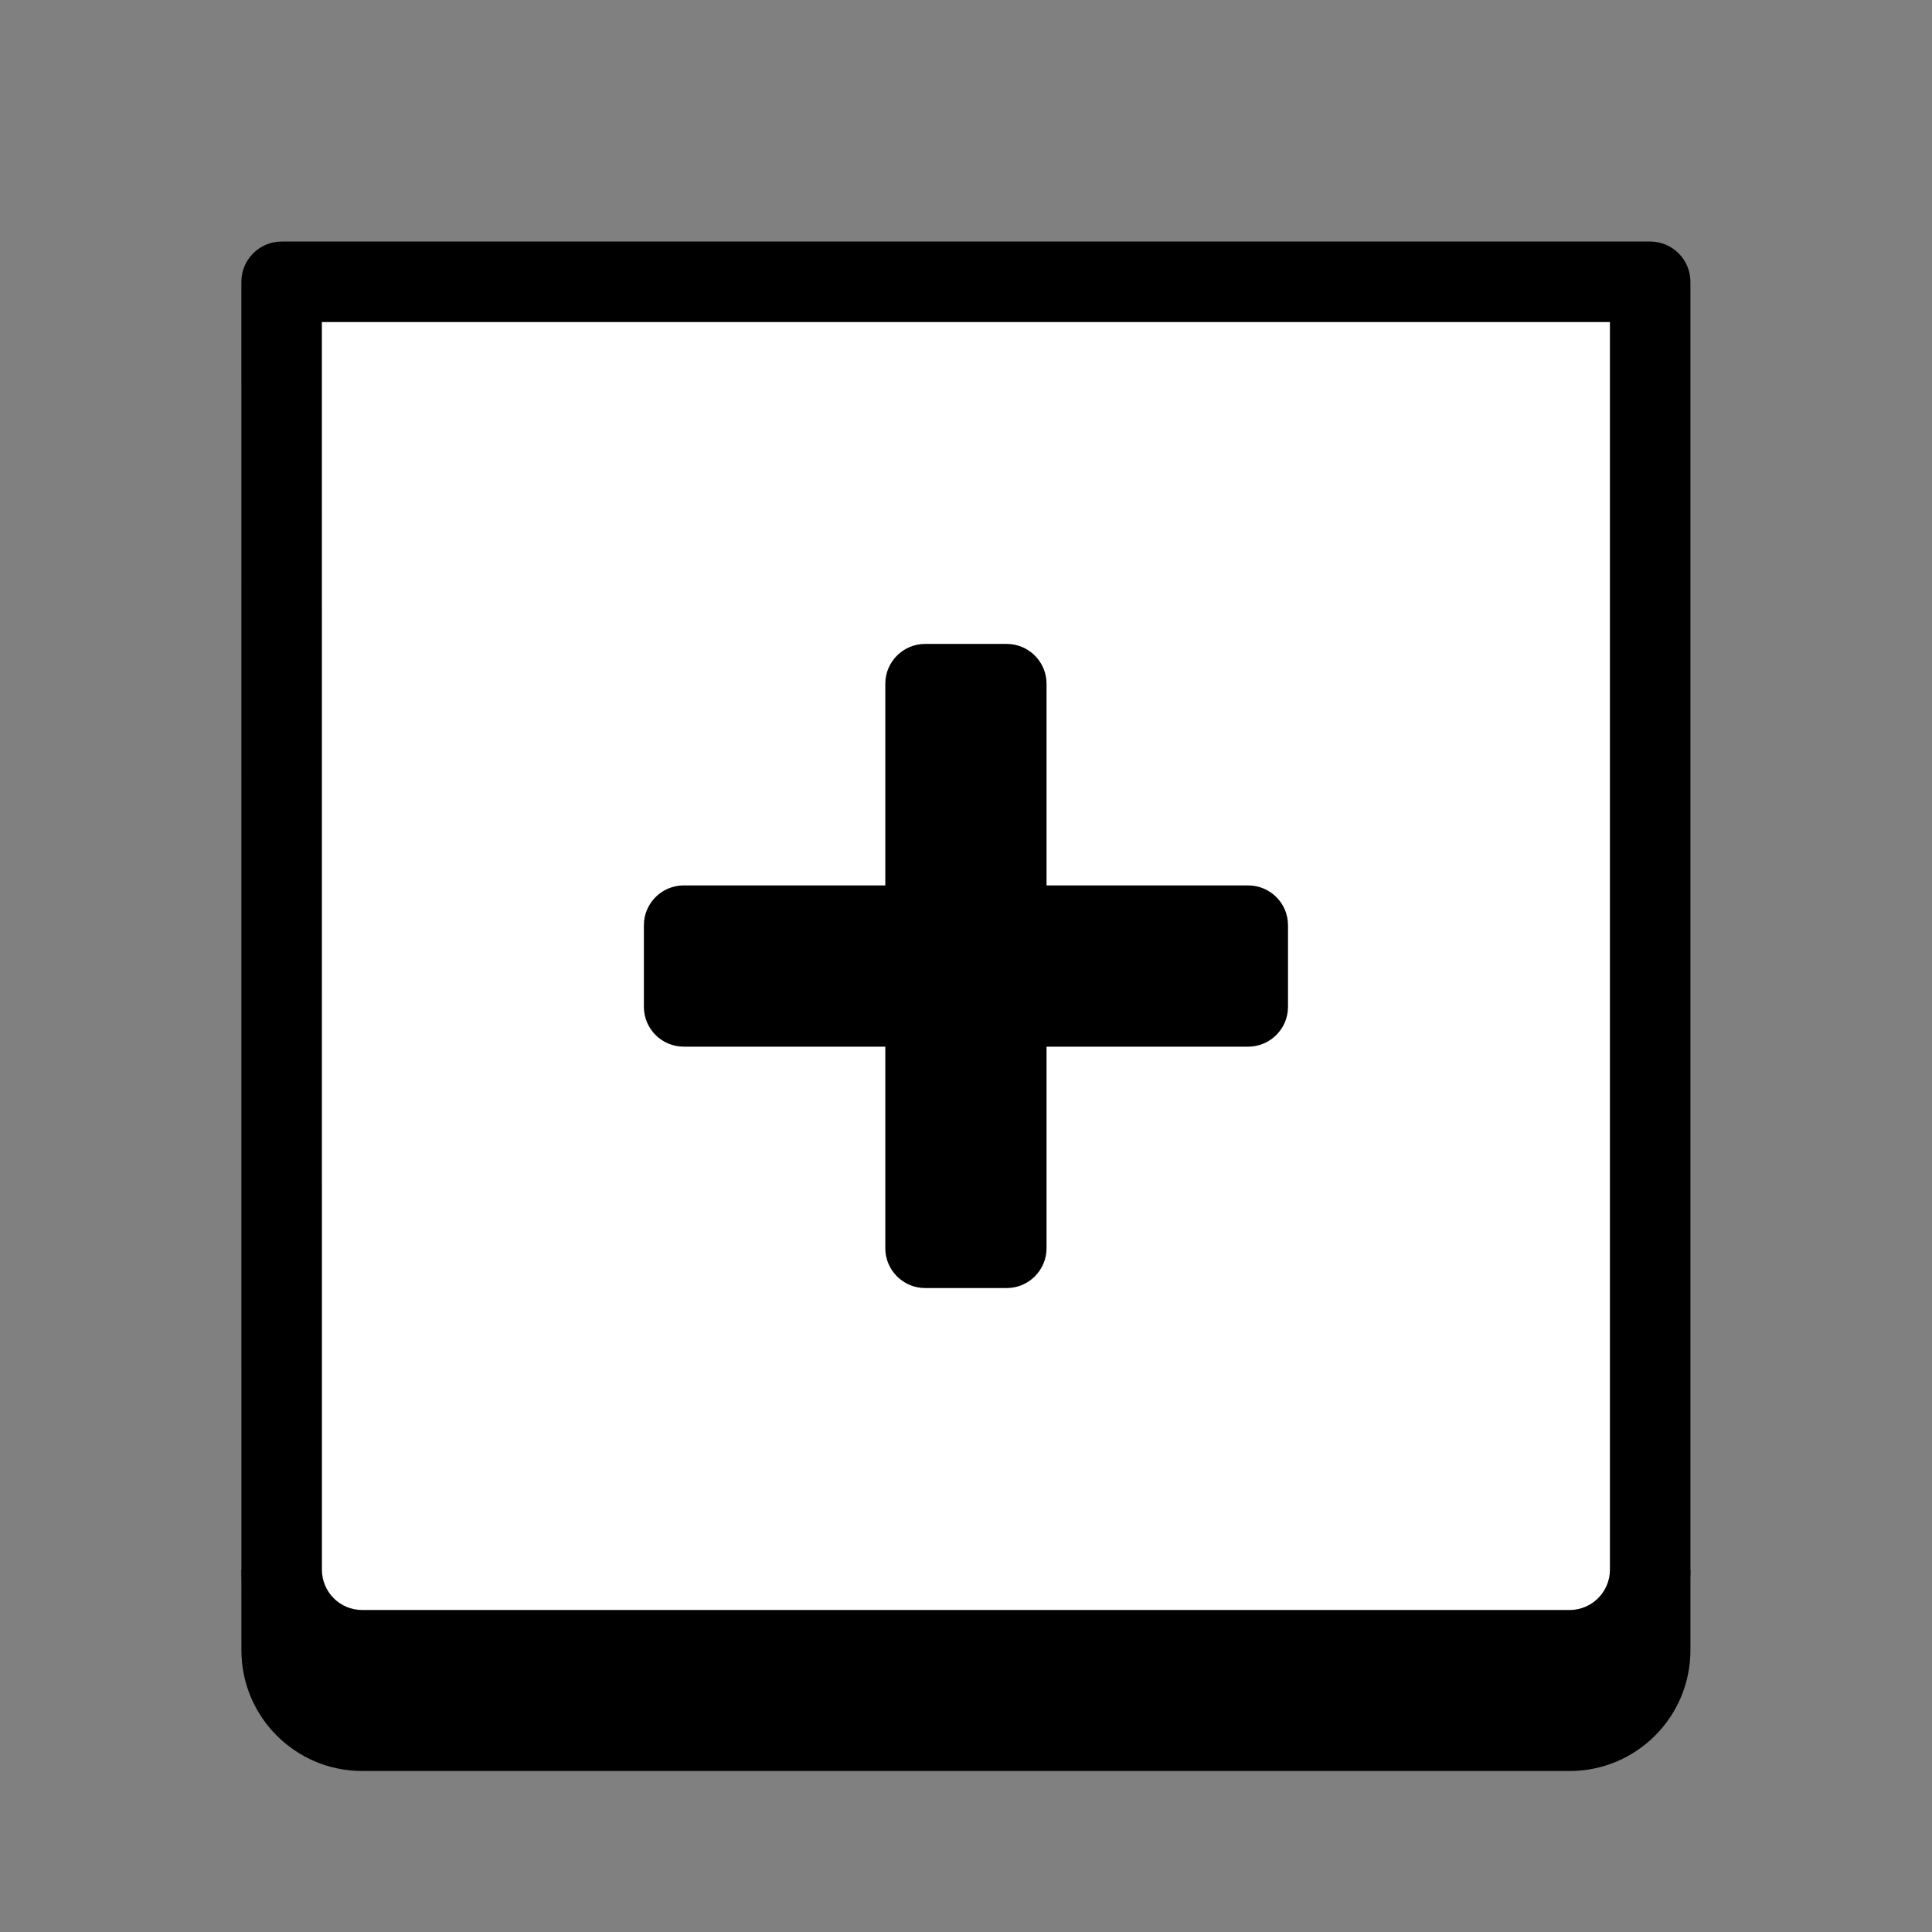 <svg xmlns="http://www.w3.org/2000/svg" viewBox="0 0 48 48" width="500px" height="500px" clip-rule="evenodd"><rect x="0" y="0" width="48" height="48" fill="#808080" stroke="none"/><path fill-rule="evenodd" d="M5.998,41.001l-0.001-2.001h36.001v2 c0,1.657-1.344,3-3,3h-30C7.341,43.999,5.998,42.657,5.998,41.001z" clip-rule="evenodd"/><path fill="#fff" fill-rule="evenodd" d="M6.998,38.999 L6.997,7.001h34.001v31.999c0,1.104-0.896,2-2,2h-30C7.894,40.999,6.998,40.103,6.998,38.999z" clip-rule="evenodd"/><path fill-rule="evenodd" d="M5.998,39.001L5.997,7.002 c-0.001-0.552,0.448-1.001,1-1.001h34.001c0.551,0,1,0.449,1,1v31.999c0,1.657-1.344,3-3,3h-30 C7.341,41.999,5.998,40.657,5.998,39.001z M39.998,38.999V8.001H7.997l0.001,30.999c0,0.552,0.448,1,1,1h30 C39.549,39.999,39.998,39.551,39.998,38.999z" clip-rule="evenodd"/><path fill-rule="evenodd" d="M21.995,16.987v14.025 c0,0.545,0.444,0.989,0.989,0.989h2.028c0.545,0,0.989-0.444,0.989-0.989V16.987c0-0.545-0.444-0.989-0.989-0.989h-2.028 C22.439,15.998,21.995,16.442,21.995,16.987z" clip-rule="evenodd"/><path fill-rule="evenodd" d="M31.011,21.998H16.986 c-0.545,0-0.989,0.444-0.989,0.989v2.028c0,0.545,0.444,0.989,0.989,0.989h14.025c0.545,0,0.989-0.444,0.989-0.989v-2.028 C32.001,22.442,31.557,21.998,31.011,21.998z" clip-rule="evenodd"/></svg>